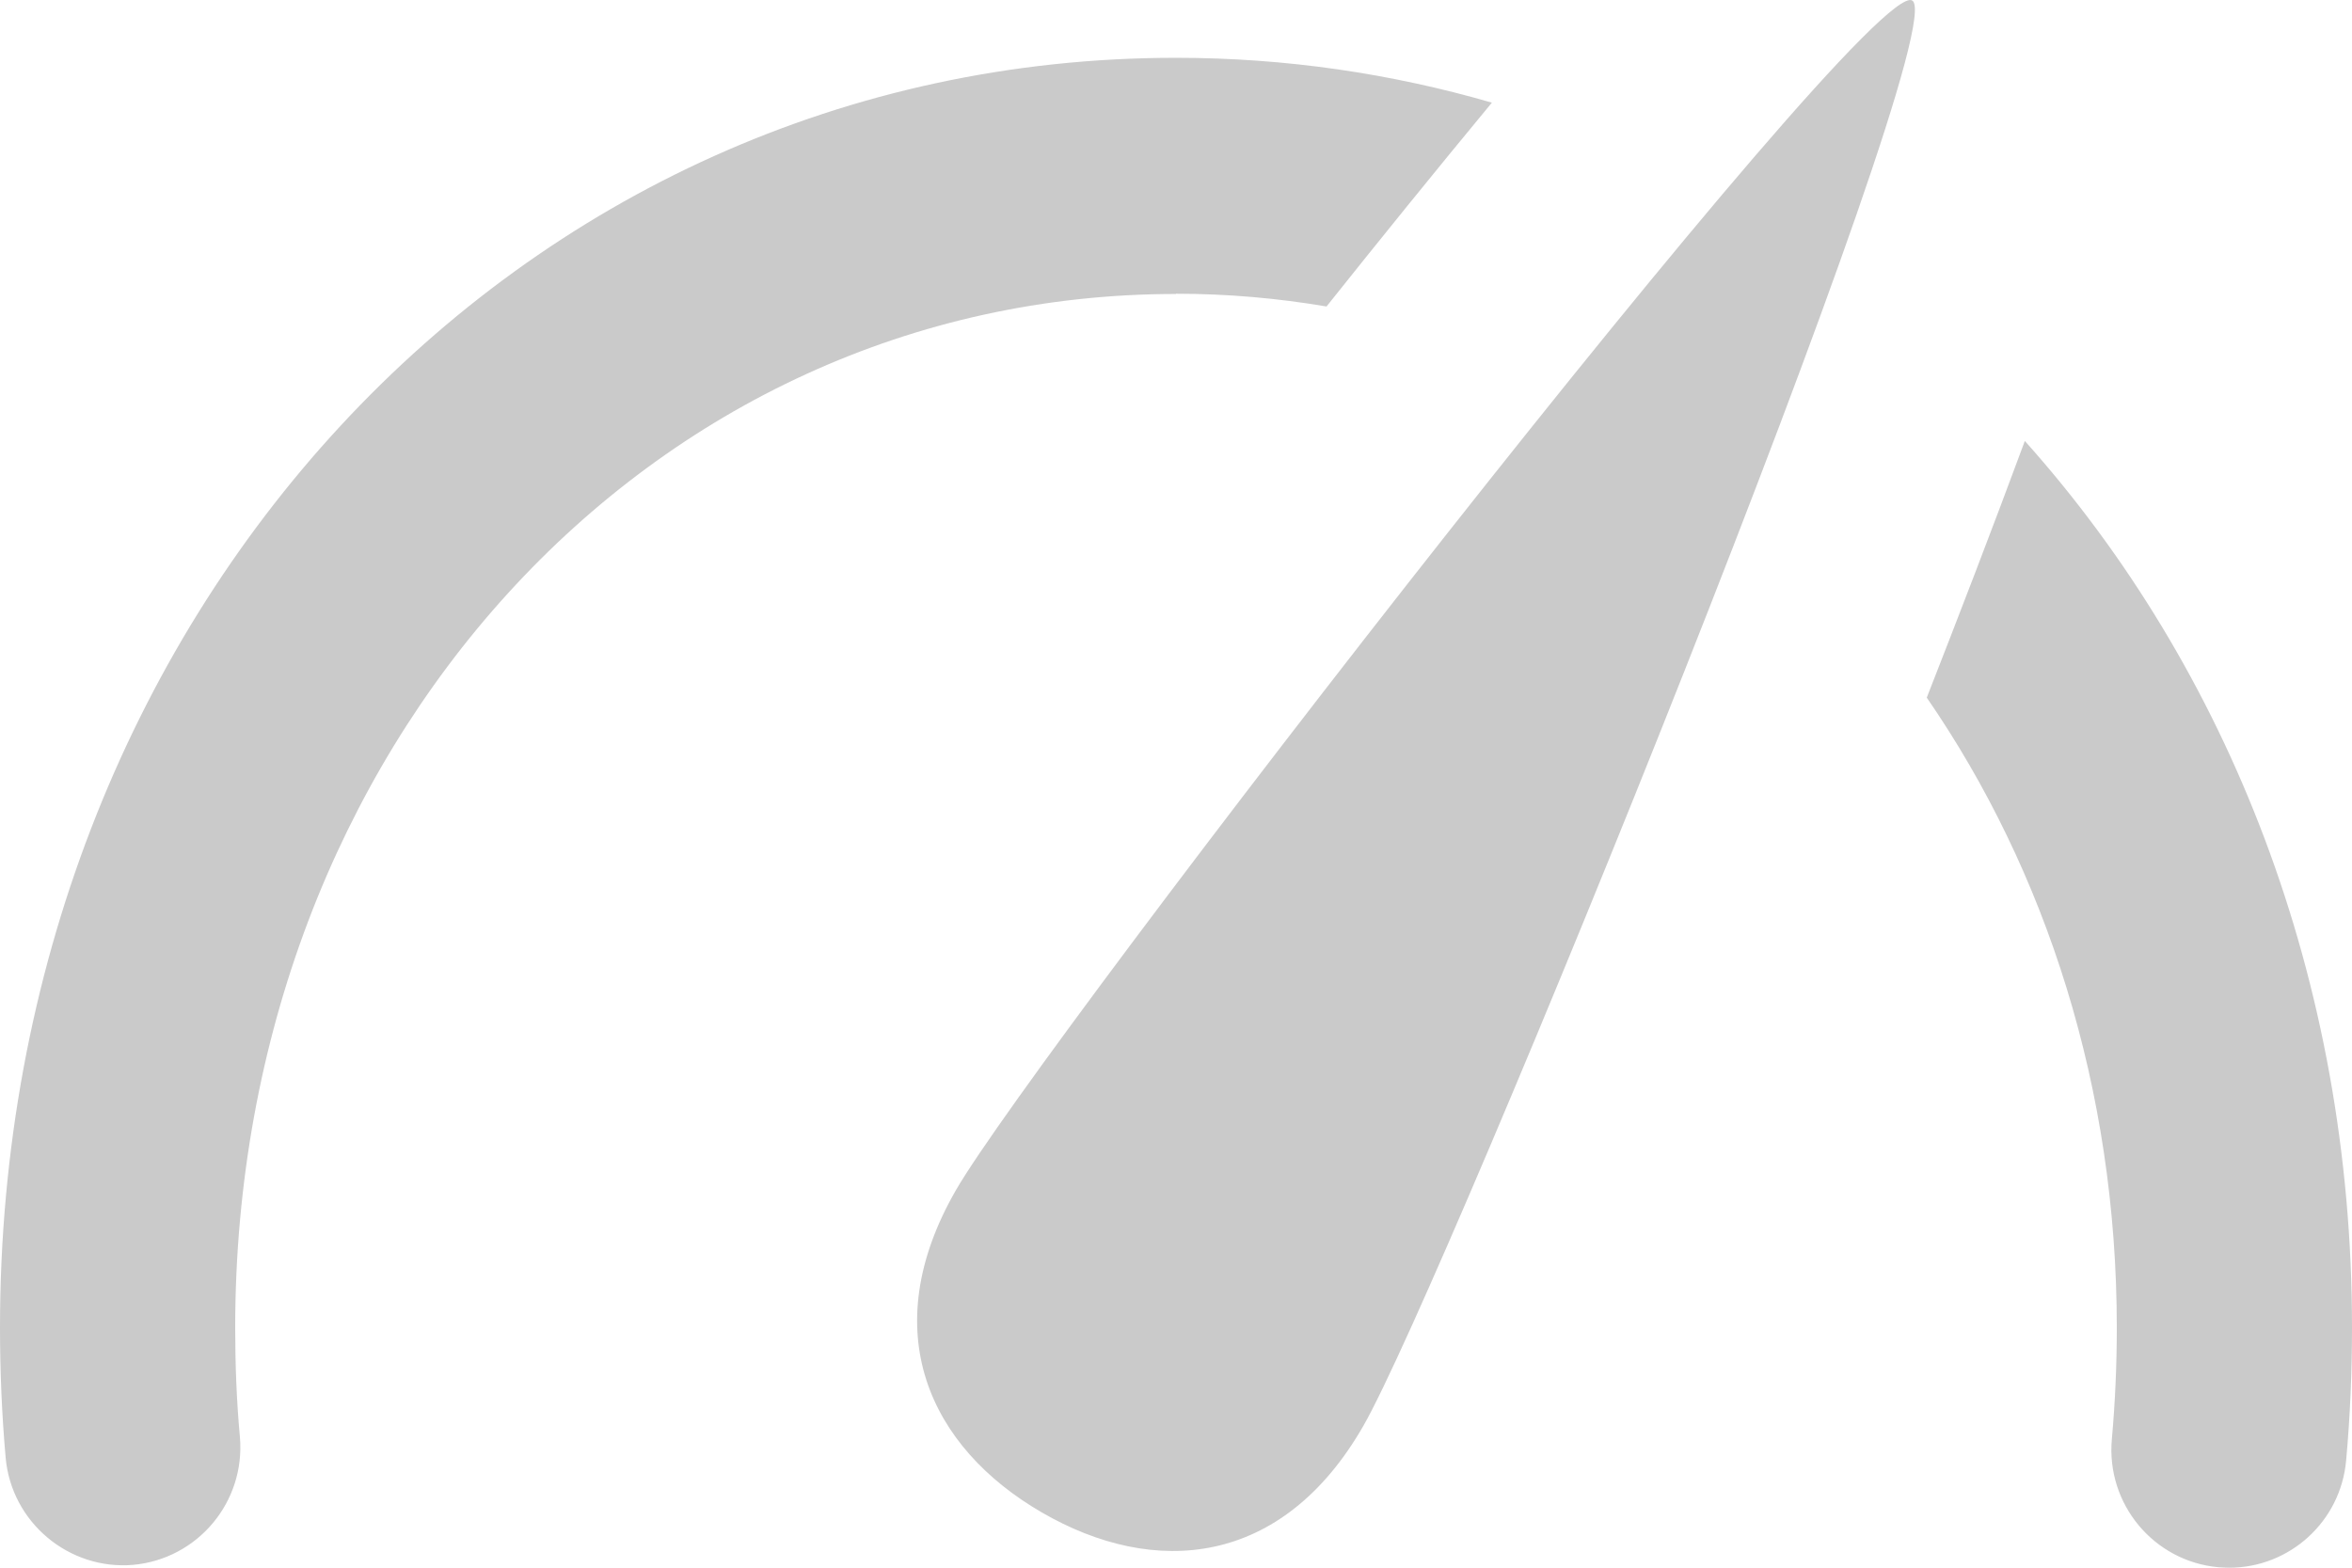 <svg width="69" height="46" viewBox="0 0 69 46" fill="none" xmlns="http://www.w3.org/2000/svg">
<g clip-path="url(#clip0_135_2691)">
<path d="M28.042 34.925C25.661 39.064 27.269 42.47 30.567 44.381C33.865 46.291 37.612 45.987 39.992 41.847C42.373 37.707 57.401 0.776 56.097 0.014C54.786 -0.74 30.422 30.785 28.042 34.925ZM34.5 8.619C36.011 8.619 37.481 8.75 38.916 8.993C40.427 7.096 42.118 5.005 43.767 3.012C40.827 2.16 37.722 1.696 34.5 1.696C15.152 1.696 0 18.061 0 38.953C0 40.241 0.055 41.522 0.166 42.775C0.338 44.678 2.029 46.077 3.905 45.917C5.803 45.744 7.204 44.069 7.038 42.165C6.941 41.12 6.9 40.04 6.9 38.96C6.9 21.952 19.023 8.626 34.5 8.626V8.619ZM59.402 12.939C58.443 15.534 57.422 18.179 56.525 20.47C60.03 25.558 62.1 31.941 62.1 38.953C62.1 40.047 62.052 41.148 61.955 42.228C61.783 44.131 63.183 45.814 65.081 45.987C65.184 45.993 65.295 46.001 65.398 46.001C67.165 46.001 68.669 44.651 68.828 42.851C68.945 41.57 69 40.255 69 38.953C69 28.736 65.371 19.612 59.402 12.939Z" fill="#CACACA"/>
</g>
<defs>
<clipPath id="clip0_135_2691">
<rect width="69" height="46" fill="white"/>
</clipPath>
</defs>
</svg>
